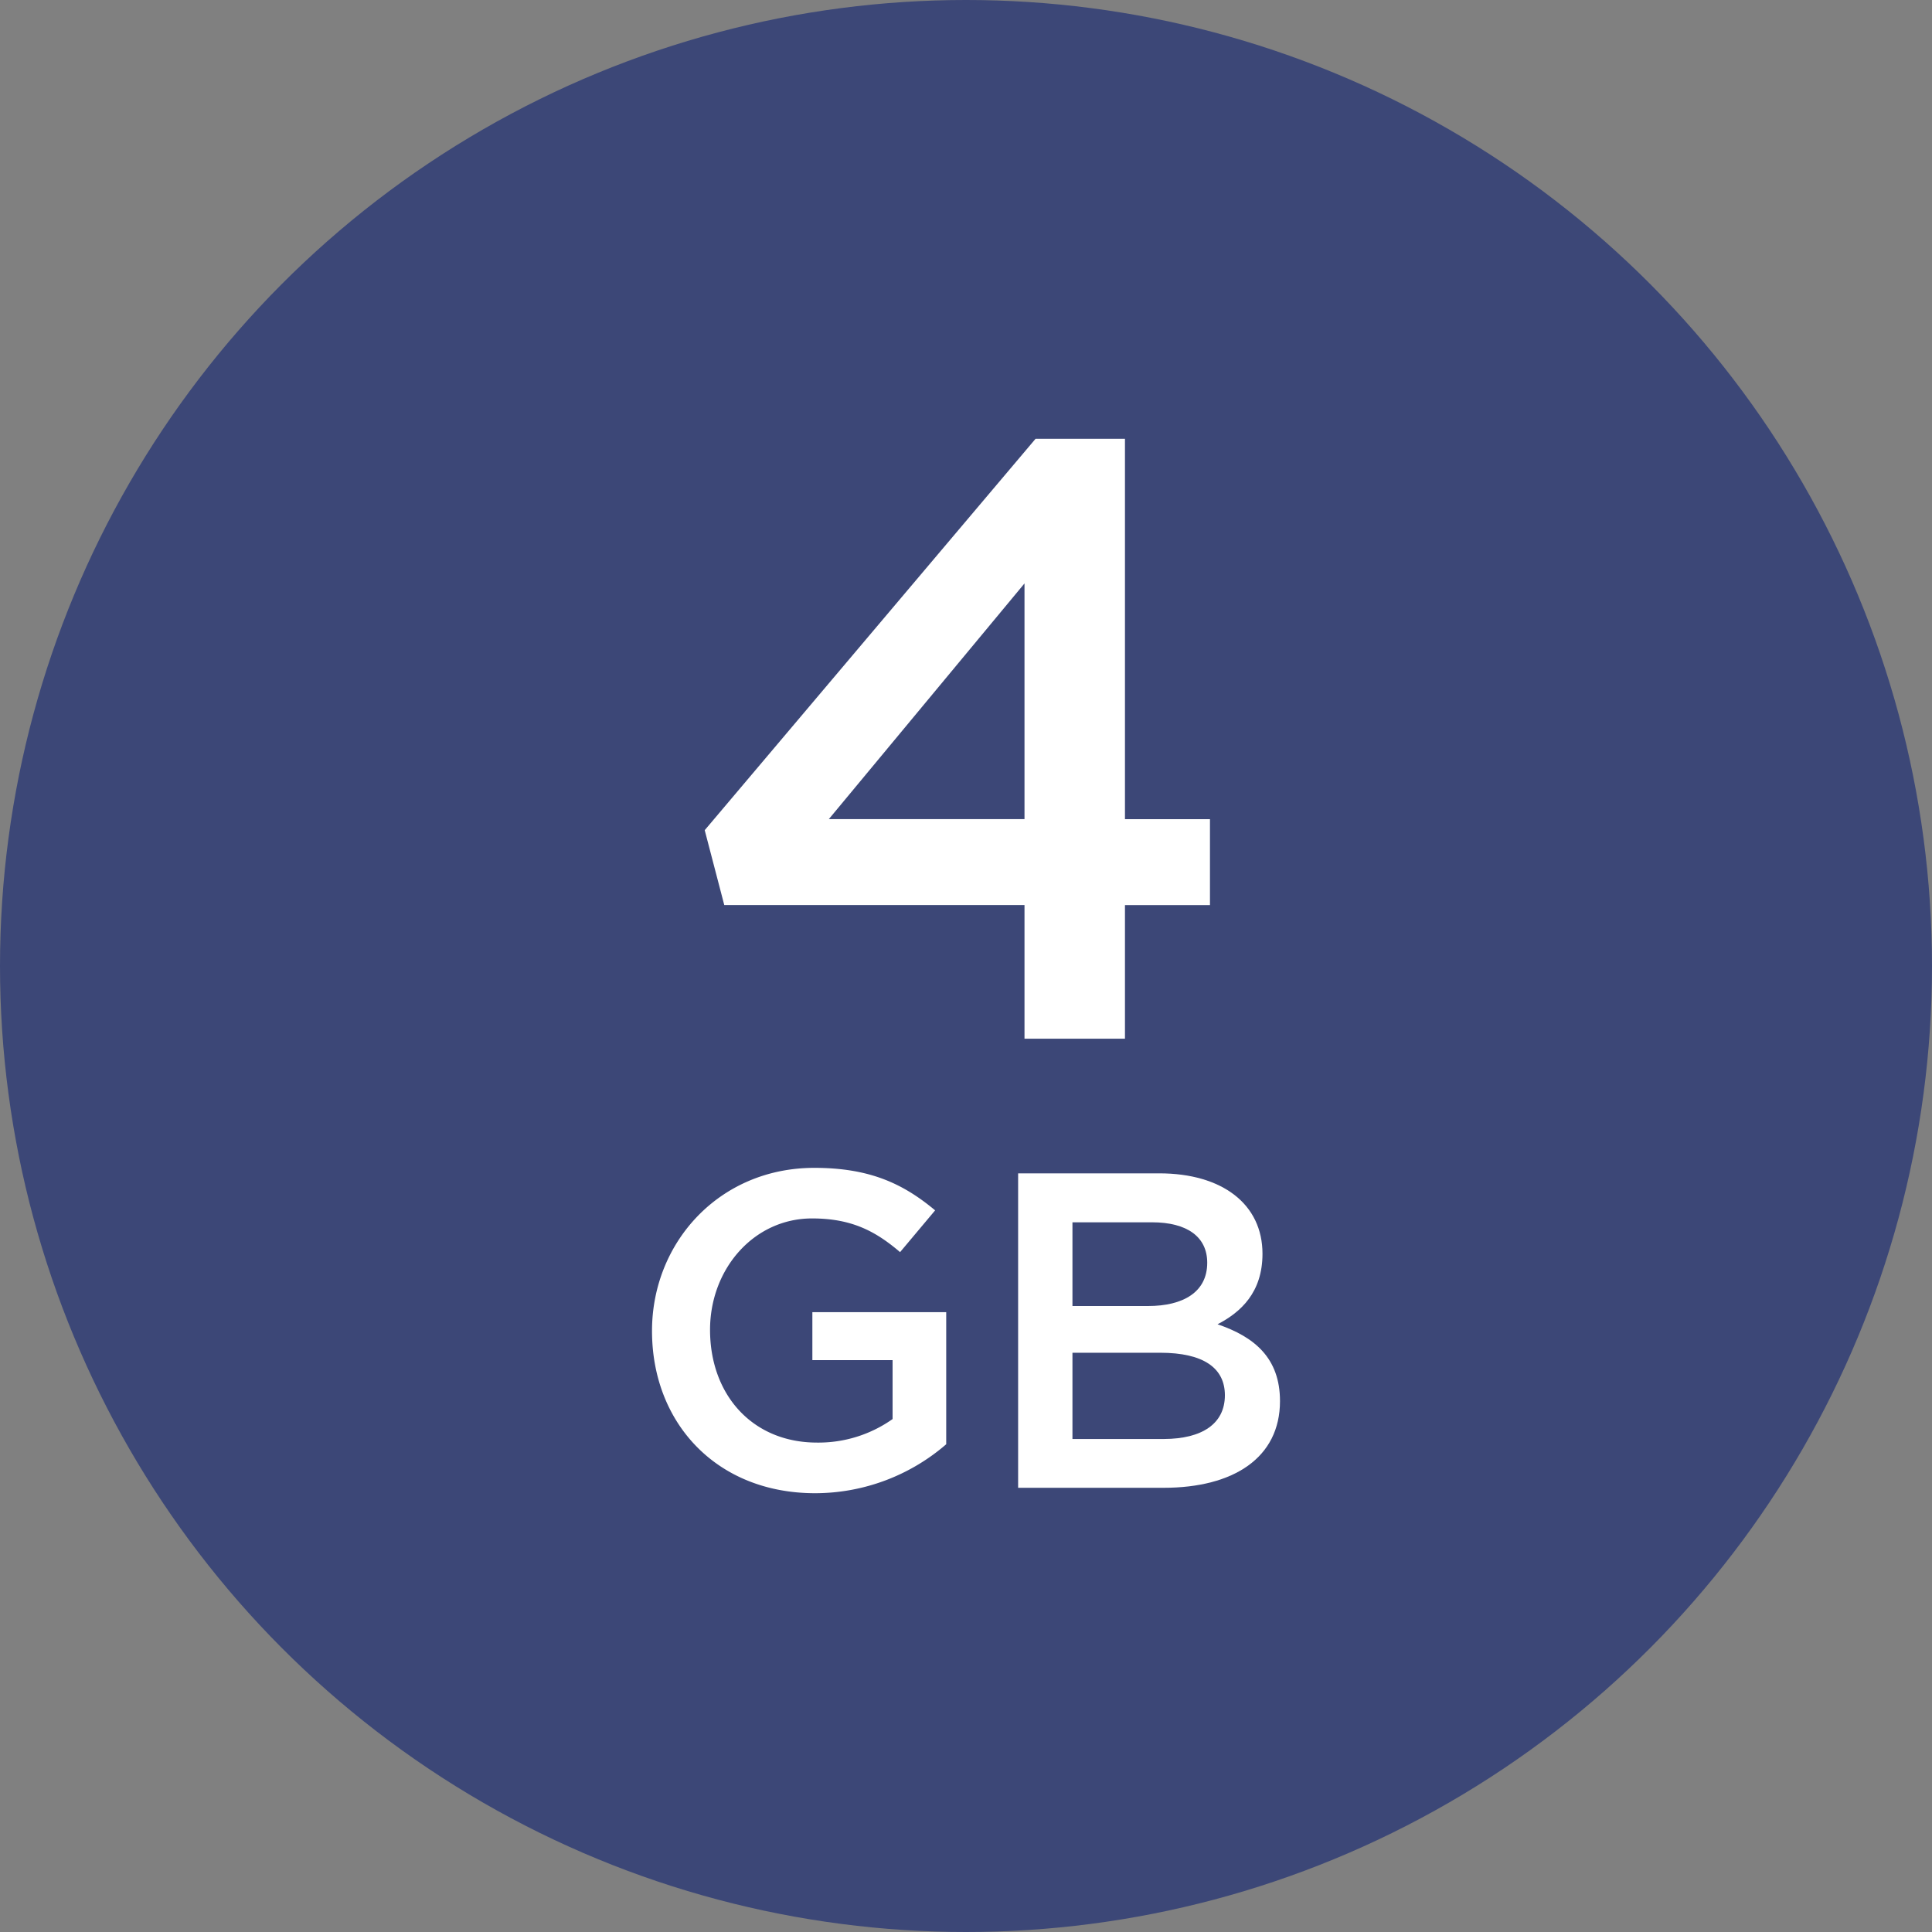 <svg xmlns="http://www.w3.org/2000/svg" viewBox="0 0 500 500"><rect x="0" y="0" width="500" height="500" fill="#808080" stroke="none"/><defs><style>.cls-1{fill:#3c4777;}.cls-2{fill:#fff;}</style></defs><title>MegaVoice-Audio-Bible-Icon-Audio-Player-4GB</title><g id="bg"><circle class="cls-1" cx="250" cy="250" r="250"/></g><g id="_4gb" data-name="4gb"><path class="cls-2" d="M291.14,113.56V212h22v22.24h-22v34.57h-26V234.22H187.44l-5.06-19.37L268,113.56Zm-26,37.43-50.64,61h50.64Z"/><path class="cls-2" d="M210.94,386.44c-25.46,0-42.2-18.14-42.2-42,0-22.9,17.44-42.2,42-42.2,14.18,0,22.9,4,31.27,11l-9.07,10.81c-6.28-5.35-12.44-8.72-22.79-8.72-15,0-26.39,13-26.39,28.83,0,16.86,11,29.18,27.67,29.18A33.22,33.22,0,0,0,231,367.25V352H210.24V339.59h34.64v34.18A51.89,51.89,0,0,1,210.94,386.44Z"/><path class="cls-2" d="M326.73,324.47c0,10-5.58,15.11-11.63,18.25,9.53,3.25,16.16,8.72,16.16,19.88,0,14.65-12,22.44-30.11,22.44H263.49V303.66H300C316.38,303.66,326.73,311.68,326.73,324.47Zm-14.3,2.32c0-6.63-5.12-10.46-14.3-10.46H277.55V338h19.53C306.27,338,312.43,334.35,312.43,326.8ZM317,361.09c0-7-5.46-11-16.74-11H277.55v22.32h23.72C311,372.37,317,368.53,317,361.09Z"/></g></svg>